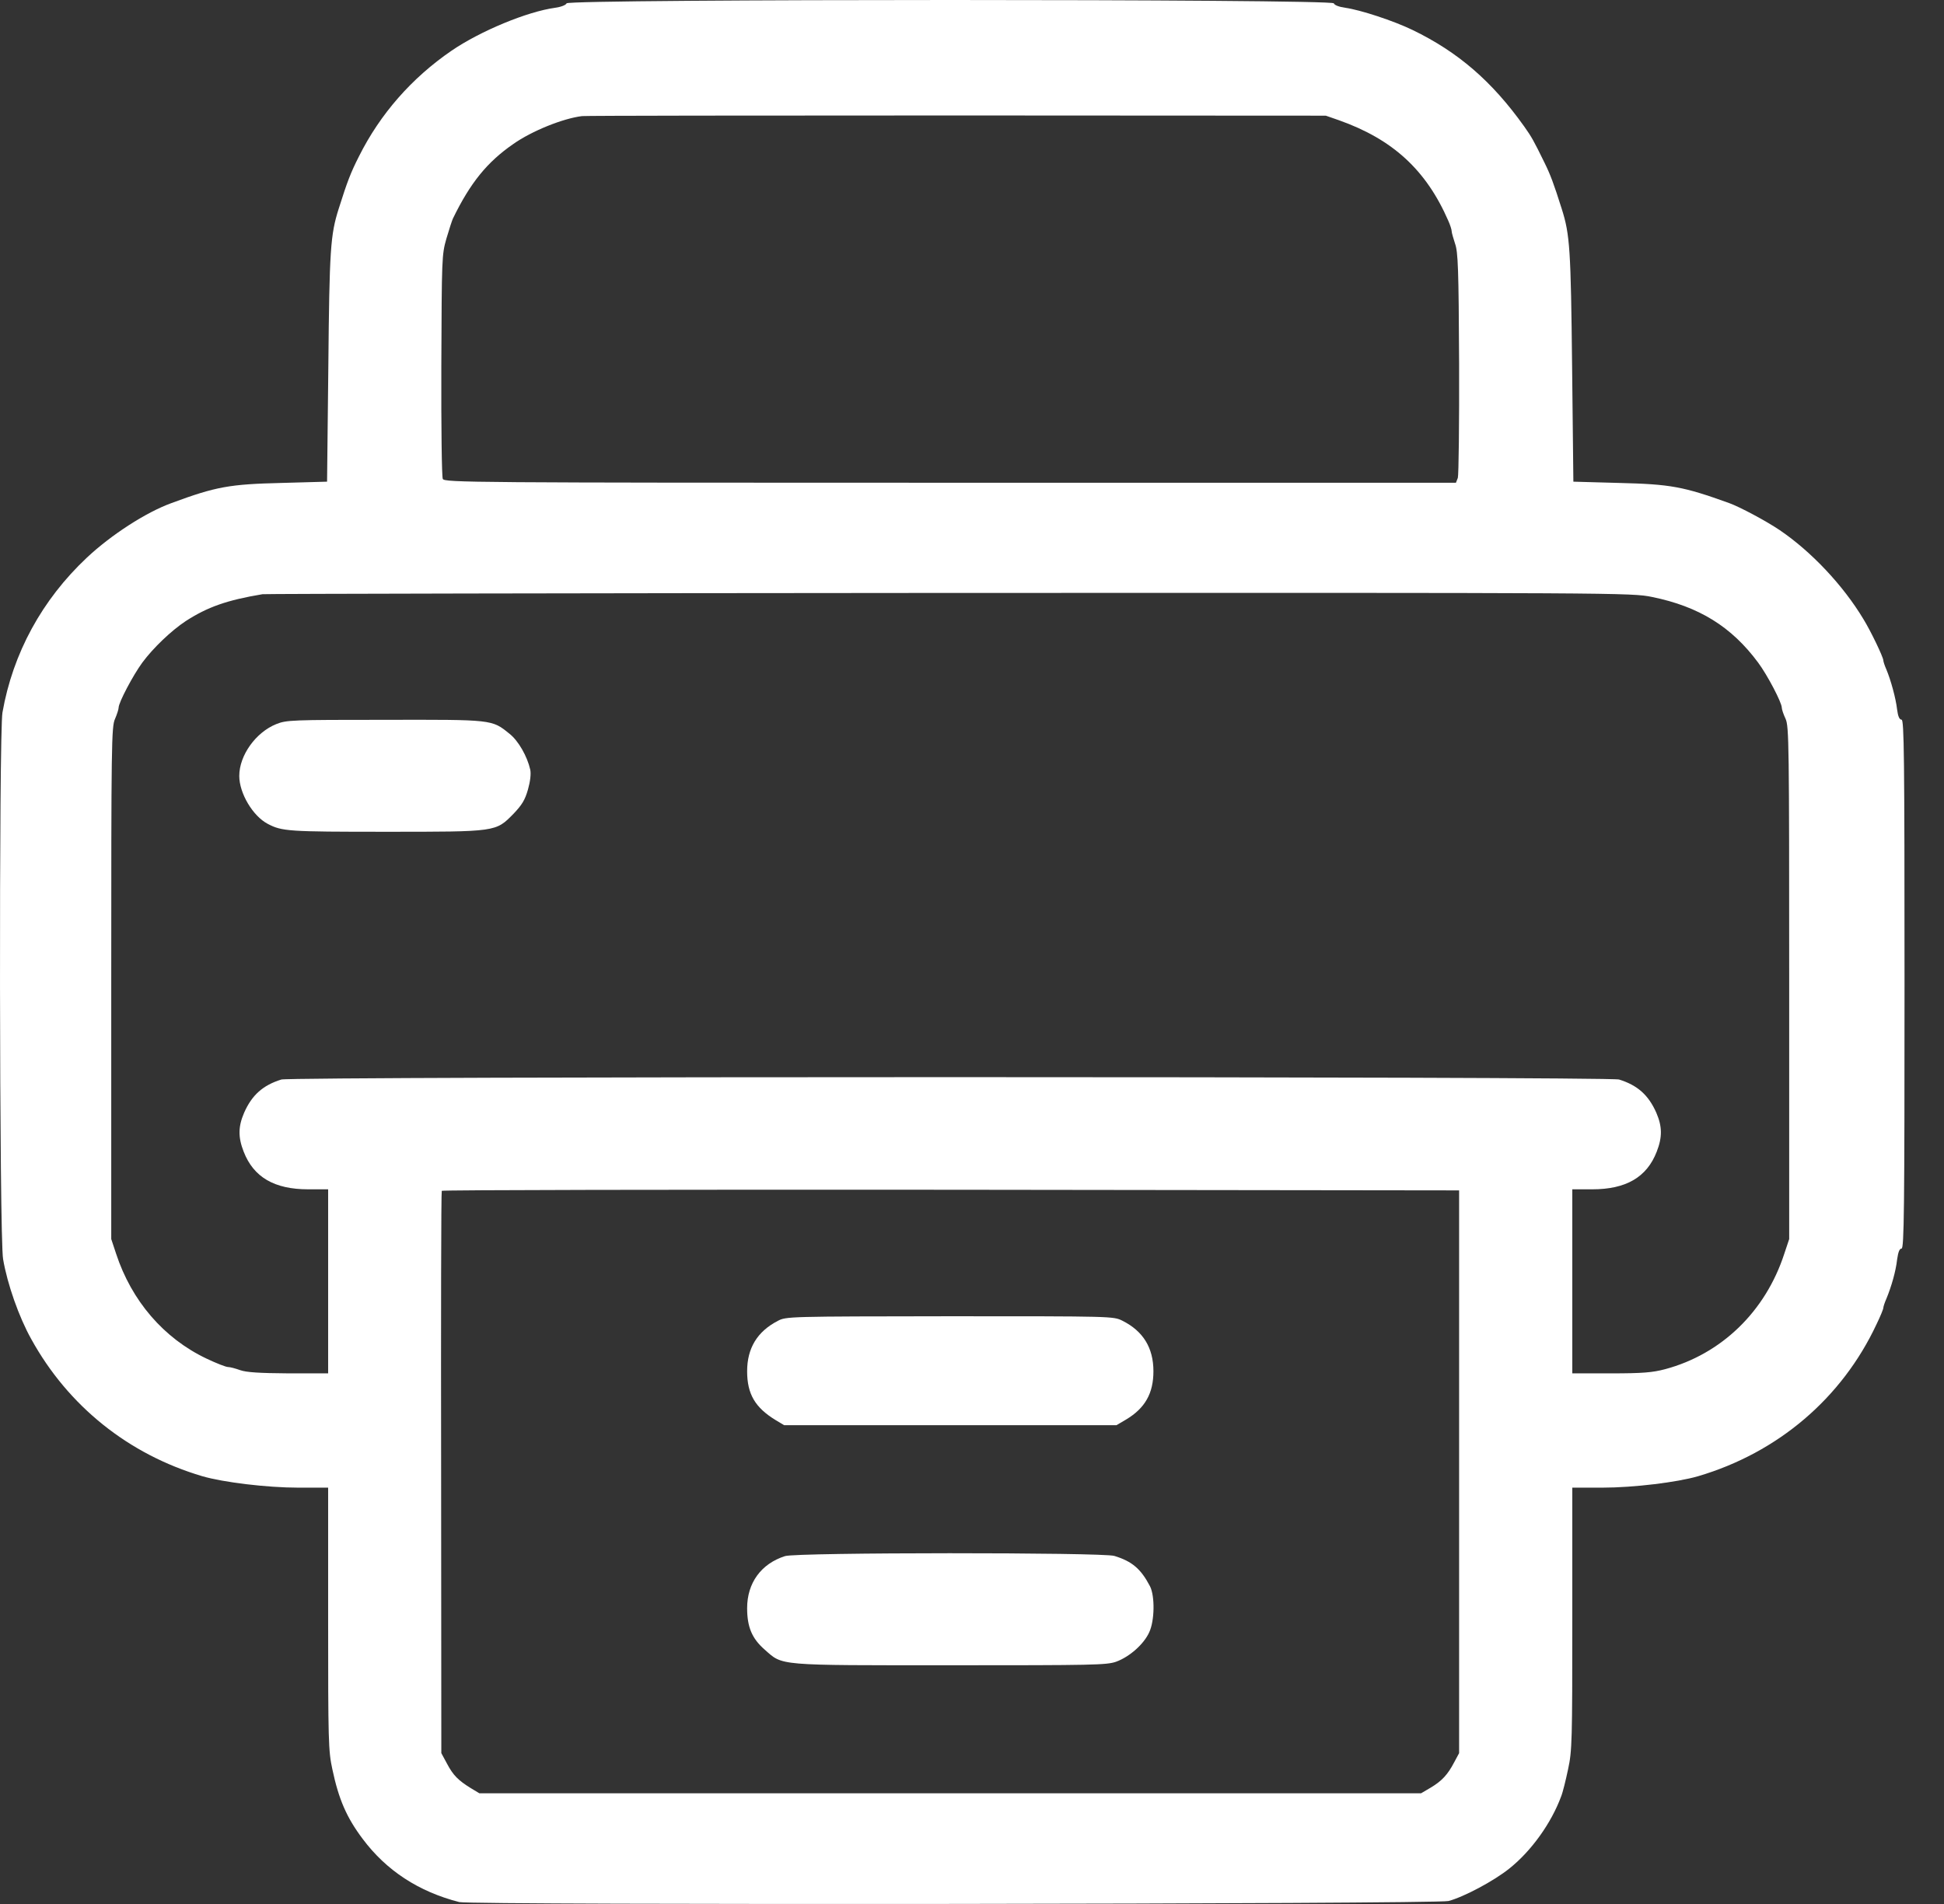 <svg width="49" height="48" viewBox="0 0 49 48" fill="none" xmlns="http://www.w3.org/2000/svg">
<rect x="0" y="0" width="49" height="48" fill="#333333" stroke="none"/>
<path d="M14.281 0.084C14.265 0.127 14.143 0.175 13.993 0.196C13.289 0.292 12.105 0.783 11.38 1.279C10.377 1.967 9.583 2.873 9.049 3.94C8.841 4.351 8.756 4.569 8.537 5.263C8.329 5.919 8.303 6.287 8.276 9.236L8.244 12.143L7.097 12.175C5.785 12.207 5.449 12.266 4.324 12.682C3.678 12.916 2.798 13.487 2.19 14.058C1.06 15.119 0.324 16.468 0.062 17.962C-0.028 18.474 -0.018 31.221 0.078 31.743C0.185 32.373 0.478 33.205 0.788 33.759C1.721 35.45 3.241 36.666 5.097 37.215C5.625 37.37 6.734 37.504 7.513 37.504H8.271V40.805C8.271 43.888 8.276 44.138 8.377 44.602C8.537 45.36 8.735 45.818 9.14 46.357C9.737 47.157 10.553 47.69 11.577 47.952C11.897 48.032 36.191 48.005 36.511 47.925C36.895 47.824 37.658 47.418 38.047 47.104C38.602 46.661 39.103 45.957 39.349 45.29C39.391 45.189 39.466 44.88 39.525 44.602C39.626 44.138 39.631 43.888 39.631 40.805V37.504H40.394C41.167 37.504 42.277 37.37 42.805 37.215C44.81 36.623 46.426 35.253 47.301 33.381C47.397 33.183 47.471 33.002 47.471 32.97C47.471 32.943 47.503 32.842 47.546 32.746C47.674 32.437 47.786 32.047 47.818 31.754C47.845 31.567 47.877 31.477 47.93 31.477C47.994 31.477 48.005 30.501 48.005 24.81C48.005 19.044 47.994 18.143 47.93 18.143C47.877 18.143 47.839 18.058 47.818 17.887C47.786 17.604 47.658 17.14 47.546 16.874C47.503 16.778 47.471 16.676 47.471 16.65C47.471 16.57 47.157 15.914 46.97 15.61C46.458 14.756 45.653 13.903 44.858 13.364C44.511 13.13 43.85 12.778 43.583 12.682C42.426 12.266 42.117 12.207 40.805 12.175L39.658 12.143L39.626 9.236C39.594 6.292 39.572 5.913 39.364 5.263C39.162 4.623 39.077 4.399 38.932 4.105C38.65 3.529 38.607 3.455 38.415 3.183C37.605 2.047 36.751 1.311 35.605 0.756C35.119 0.521 34.287 0.249 33.908 0.196C33.759 0.175 33.636 0.132 33.62 0.084C33.578 -0.028 14.324 -0.028 14.281 0.084ZM33.754 3.033C35.103 3.513 35.946 4.281 36.506 5.567C36.554 5.673 36.591 5.791 36.591 5.833C36.591 5.871 36.634 6.009 36.676 6.143C36.751 6.351 36.767 6.767 36.778 9.156C36.783 10.682 36.767 11.983 36.746 12.047L36.698 12.17H23.956C11.871 12.17 11.204 12.164 11.161 12.074C11.135 12.026 11.119 10.756 11.124 9.21C11.135 6.505 11.135 6.425 11.252 6.015C11.321 5.78 11.396 5.551 11.417 5.508C11.855 4.607 12.281 4.084 12.937 3.631C13.407 3.3 14.191 2.985 14.671 2.927C14.772 2.916 19.033 2.911 24.137 2.911L33.418 2.916L33.754 3.033ZM41.642 15.05C42.821 15.29 43.642 15.796 44.314 16.703C44.549 17.018 44.911 17.711 44.911 17.839C44.911 17.882 44.954 18.01 45.007 18.122C45.093 18.314 45.098 18.751 45.098 24.783V31.237L44.975 31.605C44.501 33.066 43.386 34.138 41.973 34.517C41.653 34.602 41.397 34.623 40.607 34.623H39.631V32.303V29.983H40.133C40.986 29.983 41.509 29.679 41.759 29.034C41.903 28.666 41.898 28.399 41.749 28.053C41.551 27.605 41.274 27.359 40.81 27.215C40.554 27.135 7.348 27.135 7.092 27.215C6.628 27.359 6.35 27.605 6.153 28.053C6.004 28.399 5.998 28.666 6.142 29.034C6.393 29.679 6.916 29.983 7.769 29.983H8.271V32.303V34.623H7.273C6.537 34.618 6.212 34.597 6.057 34.543C5.94 34.501 5.801 34.463 5.748 34.463C5.694 34.463 5.449 34.367 5.204 34.25C4.126 33.738 3.316 32.794 2.926 31.605L2.804 31.237V24.783C2.804 18.751 2.809 18.314 2.9 18.122C2.948 18.01 2.99 17.882 2.99 17.839C2.99 17.711 3.353 17.023 3.588 16.703C3.86 16.335 4.318 15.898 4.681 15.658C5.236 15.3 5.721 15.13 6.617 14.98C6.692 14.97 14.484 14.954 23.935 14.948C40.869 14.943 41.125 14.943 41.642 15.05ZM36.778 37.103V44.197L36.655 44.426C36.49 44.741 36.346 44.896 36.063 45.066L35.818 45.21H23.951H12.084L11.871 45.082C11.551 44.885 11.423 44.757 11.268 44.464L11.124 44.197L11.119 37.13C11.113 33.242 11.119 30.047 11.135 30.021C11.145 29.999 16.921 29.989 23.967 29.994L36.778 30.01V37.103Z" fill="white"/>
<path d="M6.965 18.254C6.447 18.462 6.031 19.043 6.031 19.561C6.031 19.998 6.373 20.574 6.751 20.771C7.109 20.958 7.263 20.969 9.712 20.969C12.533 20.969 12.491 20.974 12.944 20.515C13.157 20.291 13.232 20.169 13.307 19.907C13.366 19.699 13.387 19.513 13.366 19.406C13.291 19.07 13.067 18.675 12.843 18.499C12.395 18.136 12.432 18.142 9.696 18.147C7.354 18.147 7.221 18.152 6.965 18.254Z" fill="white"/>
<path d="M19.605 33.3C19.088 33.567 18.832 33.988 18.832 34.569C18.832 35.146 19.035 35.487 19.552 35.802L19.765 35.93H23.953H28.14L28.385 35.786C28.865 35.498 29.073 35.124 29.073 34.569C29.073 33.977 28.812 33.556 28.289 33.295C28.065 33.183 28.033 33.183 23.942 33.183C19.878 33.188 19.814 33.188 19.605 33.3Z" fill="white"/>
<path d="M19.787 39.23C19.184 39.422 18.832 39.907 18.832 40.542C18.832 41.017 18.955 41.31 19.275 41.588C19.739 41.998 19.552 41.982 23.953 41.982C27.553 41.982 27.895 41.977 28.134 41.892C28.471 41.769 28.833 41.449 28.967 41.15C29.105 40.857 29.111 40.238 28.988 39.993C28.759 39.555 28.54 39.363 28.087 39.225C27.793 39.134 20.075 39.134 19.787 39.23Z" fill="white"/>
</svg>
